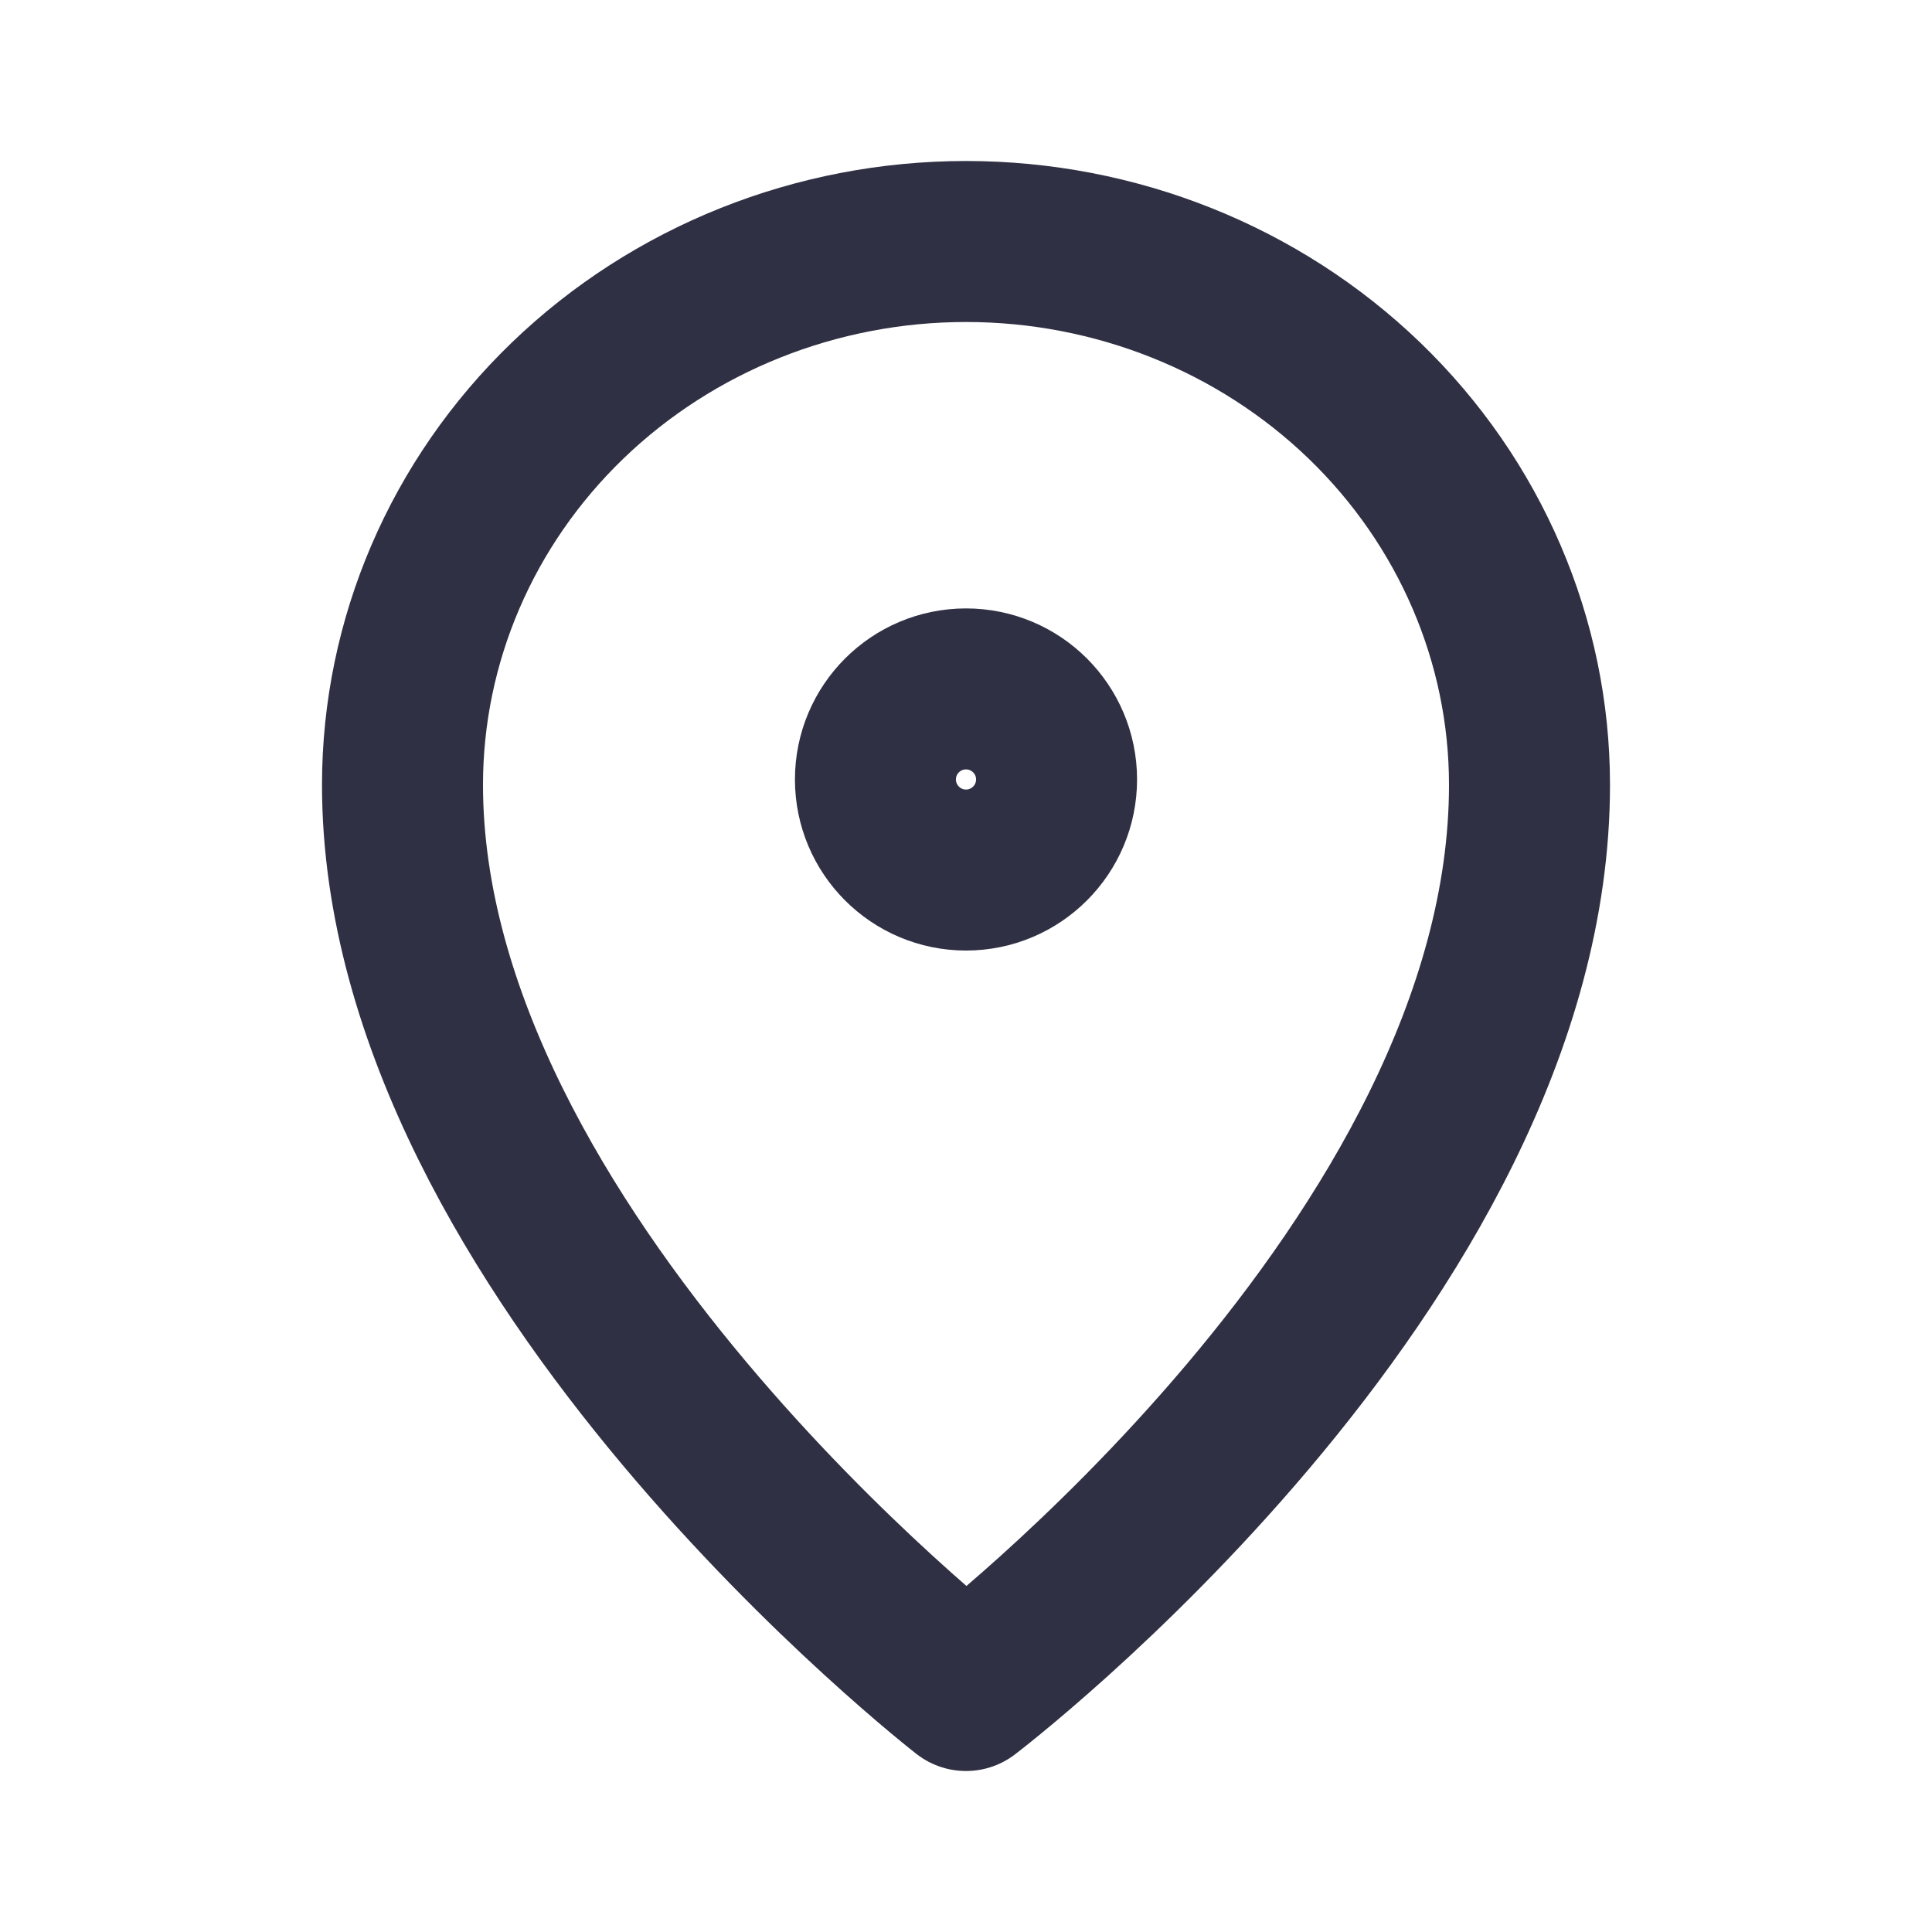 <svg width="24" height="24" viewBox="0 0 24 24" fill="none" xmlns="http://www.w3.org/2000/svg">
<path d="M19 9.75C19 15.679 12 21 12 21C12 21 5 15.566 5 9.75C5 7.96 5.737 6.243 7.05 4.977C8.363 3.711 10.143 3 12 3C13.857 3 15.637 3.711 16.95 4.977C18.262 6.243 19 7.96 19 9.75V9.75Z" stroke="#2F3043" stroke-width="2" stroke-linecap="round" stroke-linejoin="round"/>
<path d="M12 10.808C12.621 10.808 13.125 10.304 13.125 9.683C13.125 9.061 12.621 8.558 12 8.558C11.379 8.558 10.875 9.061 10.875 9.683C10.875 10.304 11.379 10.808 12 10.808Z" stroke="#2F3043" stroke-width="2" stroke-linecap="round" stroke-linejoin="round"/>
</svg>

